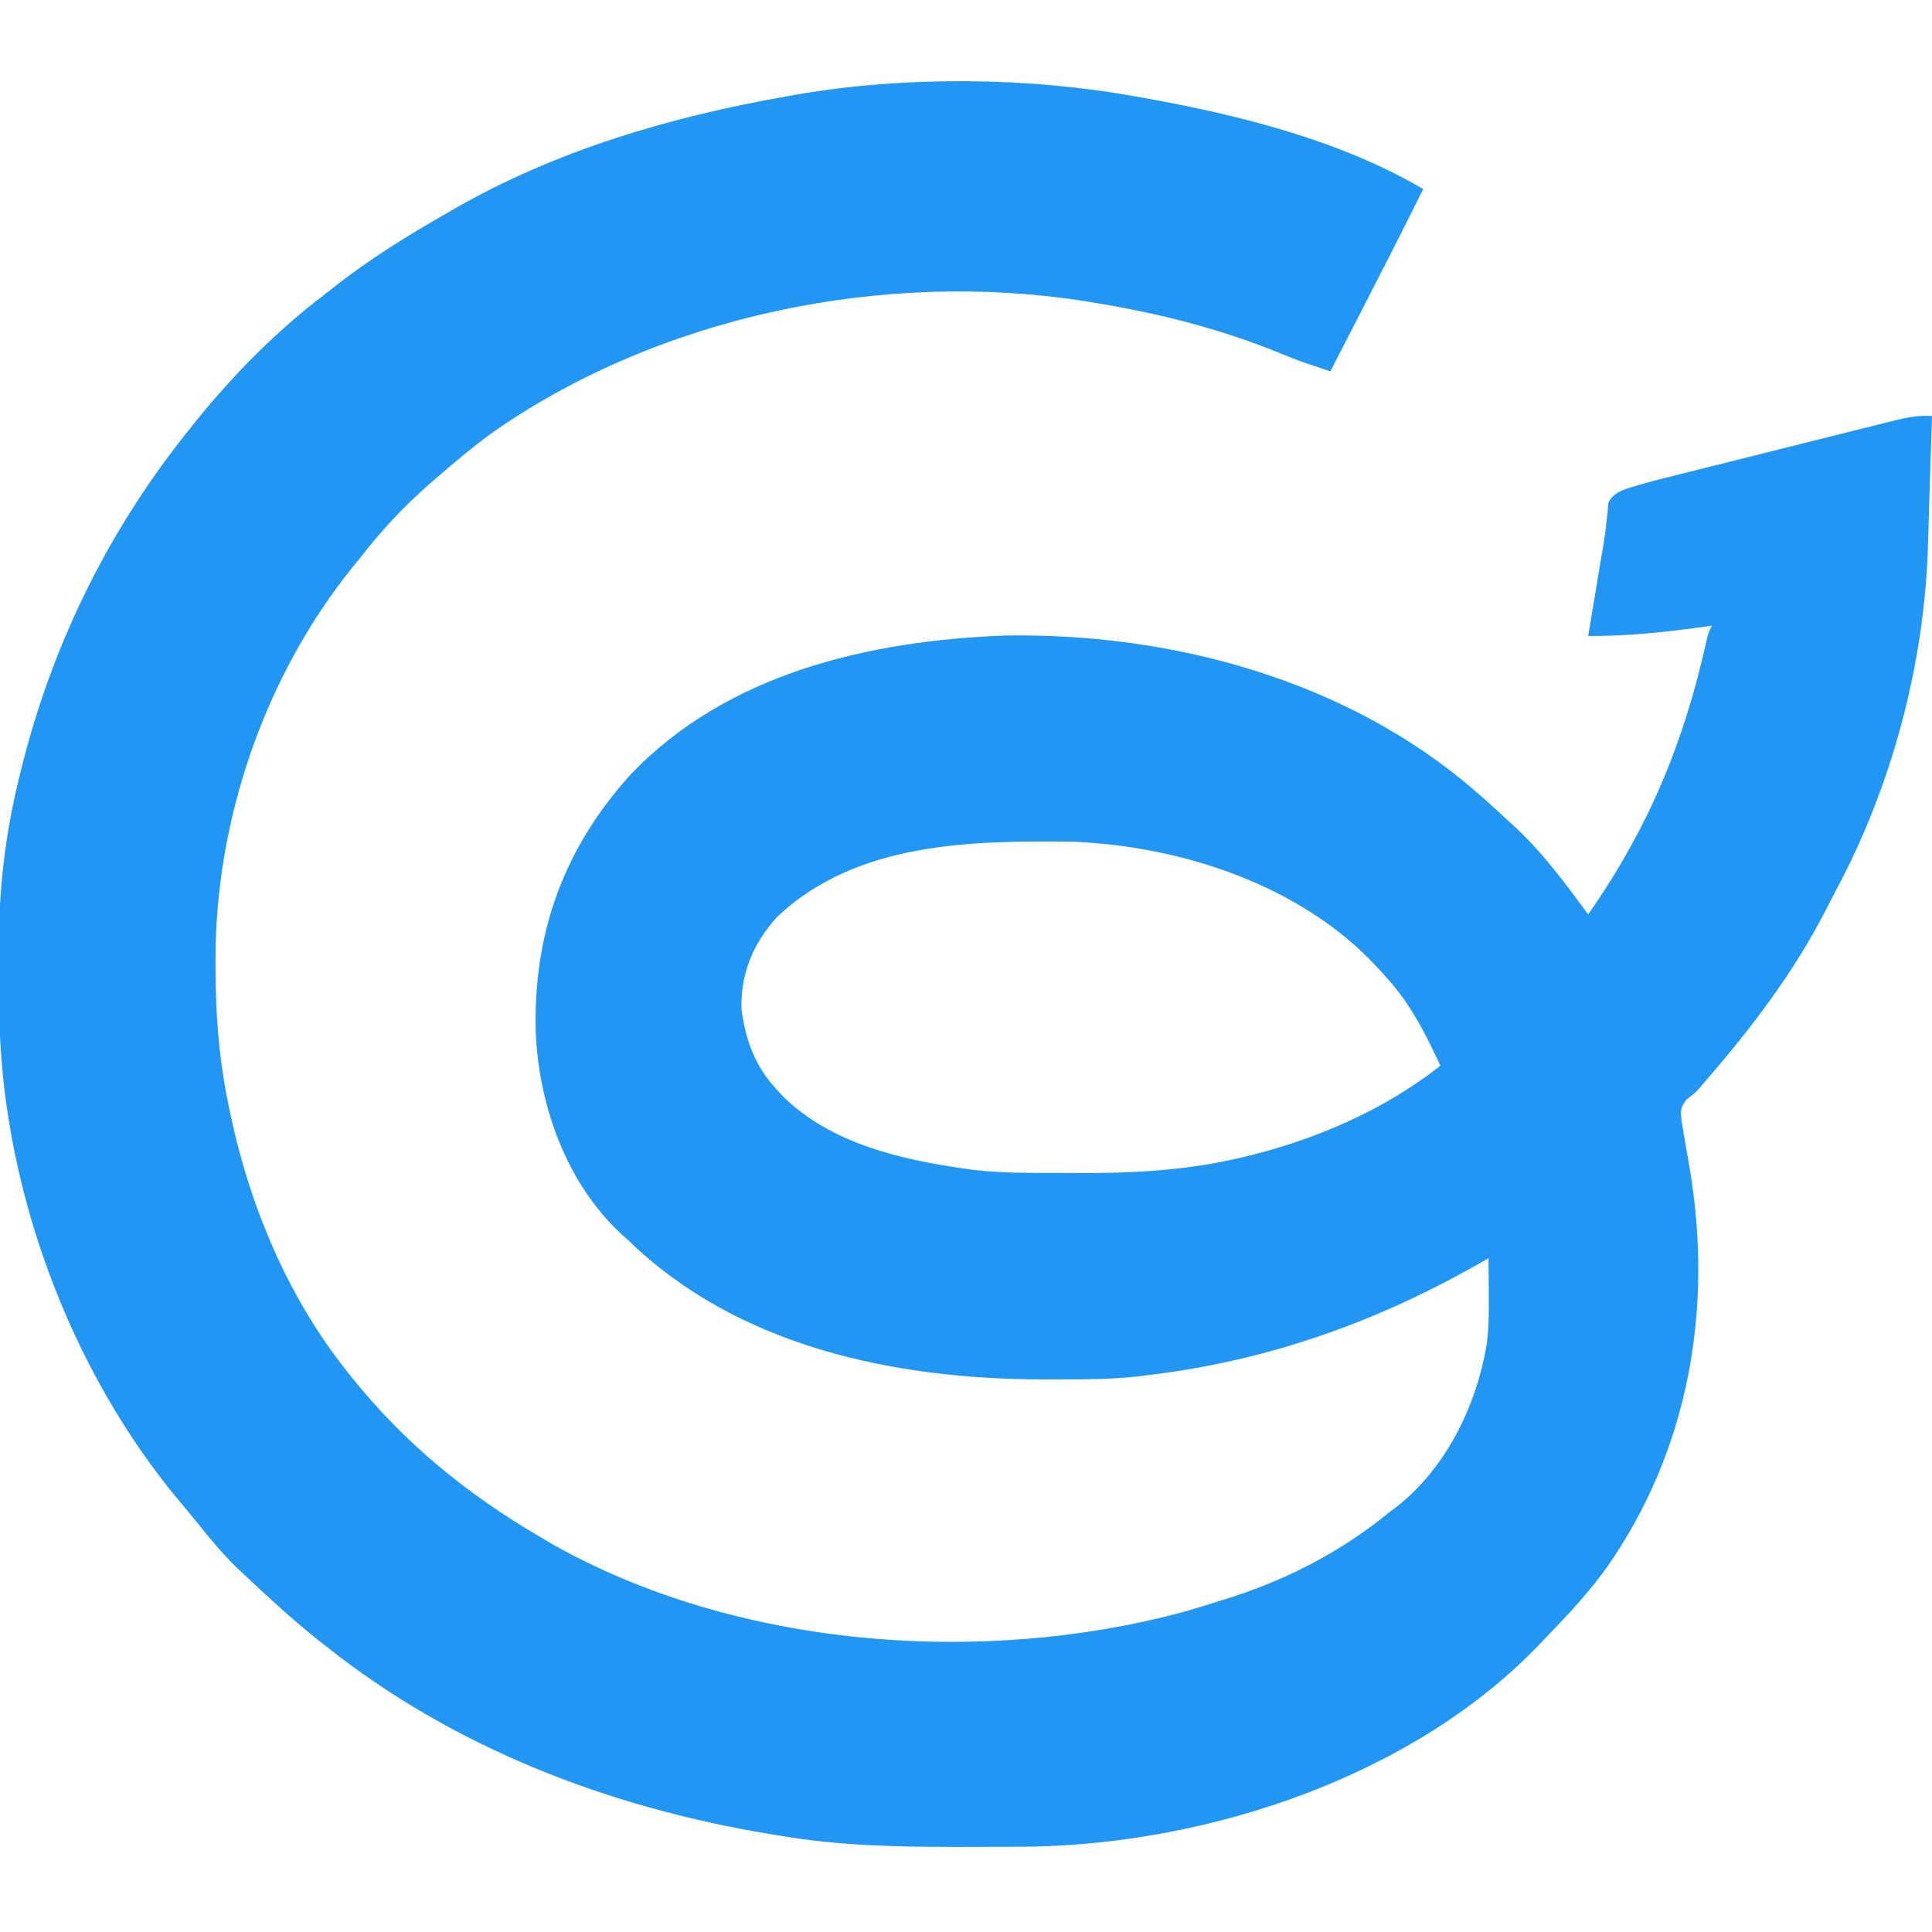 <?xml version="1.0" encoding="UTF-8"?>
<svg version="1.1" xmlns="http://www.w3.org/2000/svg" width="32" height="32" viewBox="0 0 562 512">
<path d="M0 0 C0.98 0.172 1.959 0.343 2.969 0.52 C30.407 5.466 59.765 12.746 84 27 C78.096 38.883 72.072 50.702 66 62.5 C65.121 64.21 64.242 65.919 63.363 67.629 C61.243 71.753 59.122 75.877 57 80 C55.584 79.535 54.17 79.068 52.755 78.601 C51.967 78.341 51.179 78.081 50.367 77.814 C47.493 76.826 44.69 75.7 41.878 74.552 C24.467 67.478 6.523 63.012 -12 60 C-12.688 59.887 -13.377 59.773 -14.086 59.657 C-72.697 50.344 -138.207 63.748 -187 98 C-192.543 102.087 -197.811 106.476 -203 111 C-203.597 111.517 -204.194 112.035 -204.81 112.568 C-212.346 119.149 -218.883 126.053 -225 134 C-225.788 134.96 -226.575 135.921 -227.387 136.91 C-253.192 168.954 -267.53 210.988 -267.312 252 C-267.31 253.077 -267.31 253.077 -267.307 254.175 C-267.254 266.638 -266.405 278.755 -264 291 C-263.834 291.859 -263.667 292.718 -263.496 293.604 C-257.906 321.491 -246.799 348.646 -229 371 C-228.569 371.543 -228.137 372.085 -227.693 372.645 C-212.319 391.818 -194.196 406.603 -173 419 C-171.871 419.674 -170.742 420.348 -169.578 421.043 C-116.052 451.378 -44.597 456.795 14.263 440.883 C18.536 439.672 22.774 438.366 27 437 C27.712 436.771 28.424 436.542 29.158 436.306 C45.472 430.929 60.729 422.92 74 412 C74.938 411.306 74.938 411.306 75.895 410.598 C90.704 399.187 99.762 380.465 102.566 362.34 C103.152 357.395 103.109 352.473 103.062 347.5 C103.056 346.123 103.056 346.123 103.049 344.719 C103.037 342.479 103.021 340.24 103 338 C101.875 338.641 100.749 339.281 99.59 339.941 C69.616 356.888 38.32 367.928 4 372 C3.29 372.094 2.579 372.189 1.847 372.286 C-6.774 373.316 -15.455 373.244 -24.125 373.25 C-25.39 373.251 -25.39 373.251 -26.681 373.252 C-69.552 373.198 -115.239 363.816 -147 333 C-147.684 332.389 -148.369 331.778 -149.074 331.148 C-165.252 316.21 -173.28 293.644 -174.16 272.074 C-174.908 243.332 -165.885 218.578 -146.508 197.258 C-118.289 167.731 -76.944 158.349 -37.566 156.871 C10.88 156.061 61.887 169.84 99 202 C99.816 202.706 100.632 203.413 101.473 204.141 C104.018 206.391 106.515 208.683 109 211 C109.79 211.724 110.58 212.449 111.395 213.195 C119.248 220.681 125.573 229.292 132 238 C149.602 212.686 159.78 188.286 166.447 158.205 C167 156 167 156 168 154 C167.045 154.133 166.09 154.266 165.105 154.402 C154.025 155.916 143.199 157.074 132 157 C132.674 152.929 133.35 148.858 134.026 144.787 C134.256 143.407 134.484 142.027 134.713 140.647 C134.823 139.982 134.933 139.316 135.047 138.631 C135.156 137.969 135.265 137.307 135.378 136.626 C135.708 134.652 136.053 132.68 136.397 130.708 C136.777 128.373 137.096 126.025 137.329 123.67 C137.44 122.692 137.55 121.715 137.664 120.707 C137.733 119.862 137.802 119.018 137.874 118.148 C139.705 114.655 143.43 114.156 147 113 C149.708 112.203 152.433 111.502 155.173 110.823 C155.946 110.628 156.719 110.432 157.516 110.231 C160.045 109.593 162.575 108.962 165.105 108.332 C166.876 107.888 168.646 107.444 170.416 107 C174.113 106.073 177.81 105.15 181.509 104.229 C186.245 103.049 190.979 101.86 195.712 100.668 C199.361 99.75 203.012 98.838 206.663 97.927 C208.409 97.49 210.155 97.052 211.9 96.612 C214.337 95.999 216.776 95.393 219.216 94.788 C219.933 94.606 220.651 94.424 221.39 94.236 C224.999 93.351 228.281 92.794 232 93 C231.748 101.299 231.483 109.598 231.2 117.897 C231.062 121.968 230.947 126.04 230.852 130.113 C229.893 164.846 220.431 200.489 203.991 231.14 C202.994 233.011 202.029 234.897 201.07 236.789 C191.635 255.22 179.166 271.393 165.664 287.004 C165.213 287.531 164.762 288.059 164.298 288.602 C163 290 163 290 160.586 291.84 C158.695 294.416 158.842 295.108 159.156 298.199 C159.416 299.803 159.698 301.404 160 303 C160.18 304.099 160.18 304.099 160.363 305.221 C160.723 307.422 161.111 309.617 161.5 311.812 C168.434 352.592 161.27 394.072 137.188 428.25 C132.447 434.774 127.09 440.69 121.48 446.473 C120.058 447.94 118.654 449.422 117.25 450.906 C80.703 488.728 22.124 508.15 -29.594 509.161 C-31.562 509.181 -33.531 509.194 -35.5 509.203 C-36.566 509.21 -37.632 509.217 -38.73 509.224 C-42.154 509.242 -45.577 509.248 -49 509.25 C-50.169 509.251 -51.338 509.251 -52.542 509.252 C-69.557 509.236 -86.189 508.868 -103 506 C-104.056 505.828 -105.111 505.657 -106.199 505.48 C-152.751 497.774 -197.844 480.53 -235 451 C-235.896 450.296 -236.792 449.592 -237.715 448.867 C-245.136 442.926 -252.1 436.53 -259 430 C-259.681 429.362 -260.361 428.724 -261.062 428.066 C-265.306 423.97 -268.993 419.471 -272.684 414.875 C-274.175 413.024 -275.687 411.189 -277.223 409.375 C-310.104 370.404 -329.947 316.051 -330.203 265.137 C-330.209 264.224 -330.215 263.311 -330.22 262.371 C-330.23 260.447 -330.236 258.524 -330.24 256.6 C-330.25 253.733 -330.281 250.866 -330.312 247.998 C-330.412 230.824 -328.427 214.175 -324.25 197.5 C-323.994 196.462 -323.738 195.423 -323.474 194.353 C-314.427 158.603 -298.097 125.725 -275 97 C-274.183 95.976 -273.365 94.953 -272.523 93.898 C-261.768 80.688 -249.565 68.314 -236 58 C-234.825 57.074 -233.651 56.146 -232.477 55.219 C-222.194 47.196 -211.322 40.449 -200 34 C-198.955 33.395 -198.955 33.395 -197.89 32.778 C-168.147 15.668 -134.615 5.877 -101 0 C-100.003 -0.179 -99.006 -0.359 -97.979 -0.543 C-66.722 -5.9 -31.192 -5.597 0 0 Z M-104.062 238.832 C-110.891 246.473 -114.598 255.137 -114.312 265.445 C-113.213 274.435 -110.248 282.413 -104 289 C-103.398 289.654 -102.796 290.307 -102.176 290.98 C-88.225 304.719 -67.764 309.376 -49 312 C-47.971 312.147 -47.971 312.147 -46.921 312.297 C-38.854 313.275 -30.74 313.186 -22.627 313.185 C-20.099 313.187 -17.572 313.206 -15.045 313.225 C-0.495 313.275 14.187 312.451 28.438 309.312 C29.208 309.144 29.978 308.975 30.772 308.801 C51.509 304.011 72.209 295.26 89 282 C84.559 272.48 80.195 263.784 73 256 C72.116 255.024 71.231 254.048 70.32 253.043 C48.29 229.469 13.944 218.203 -17.744 216.839 C-47.512 216.514 -80.938 216.856 -104.062 238.832 Z " fill="#2196F3" transform="translate(330,3)"/>
</svg>
